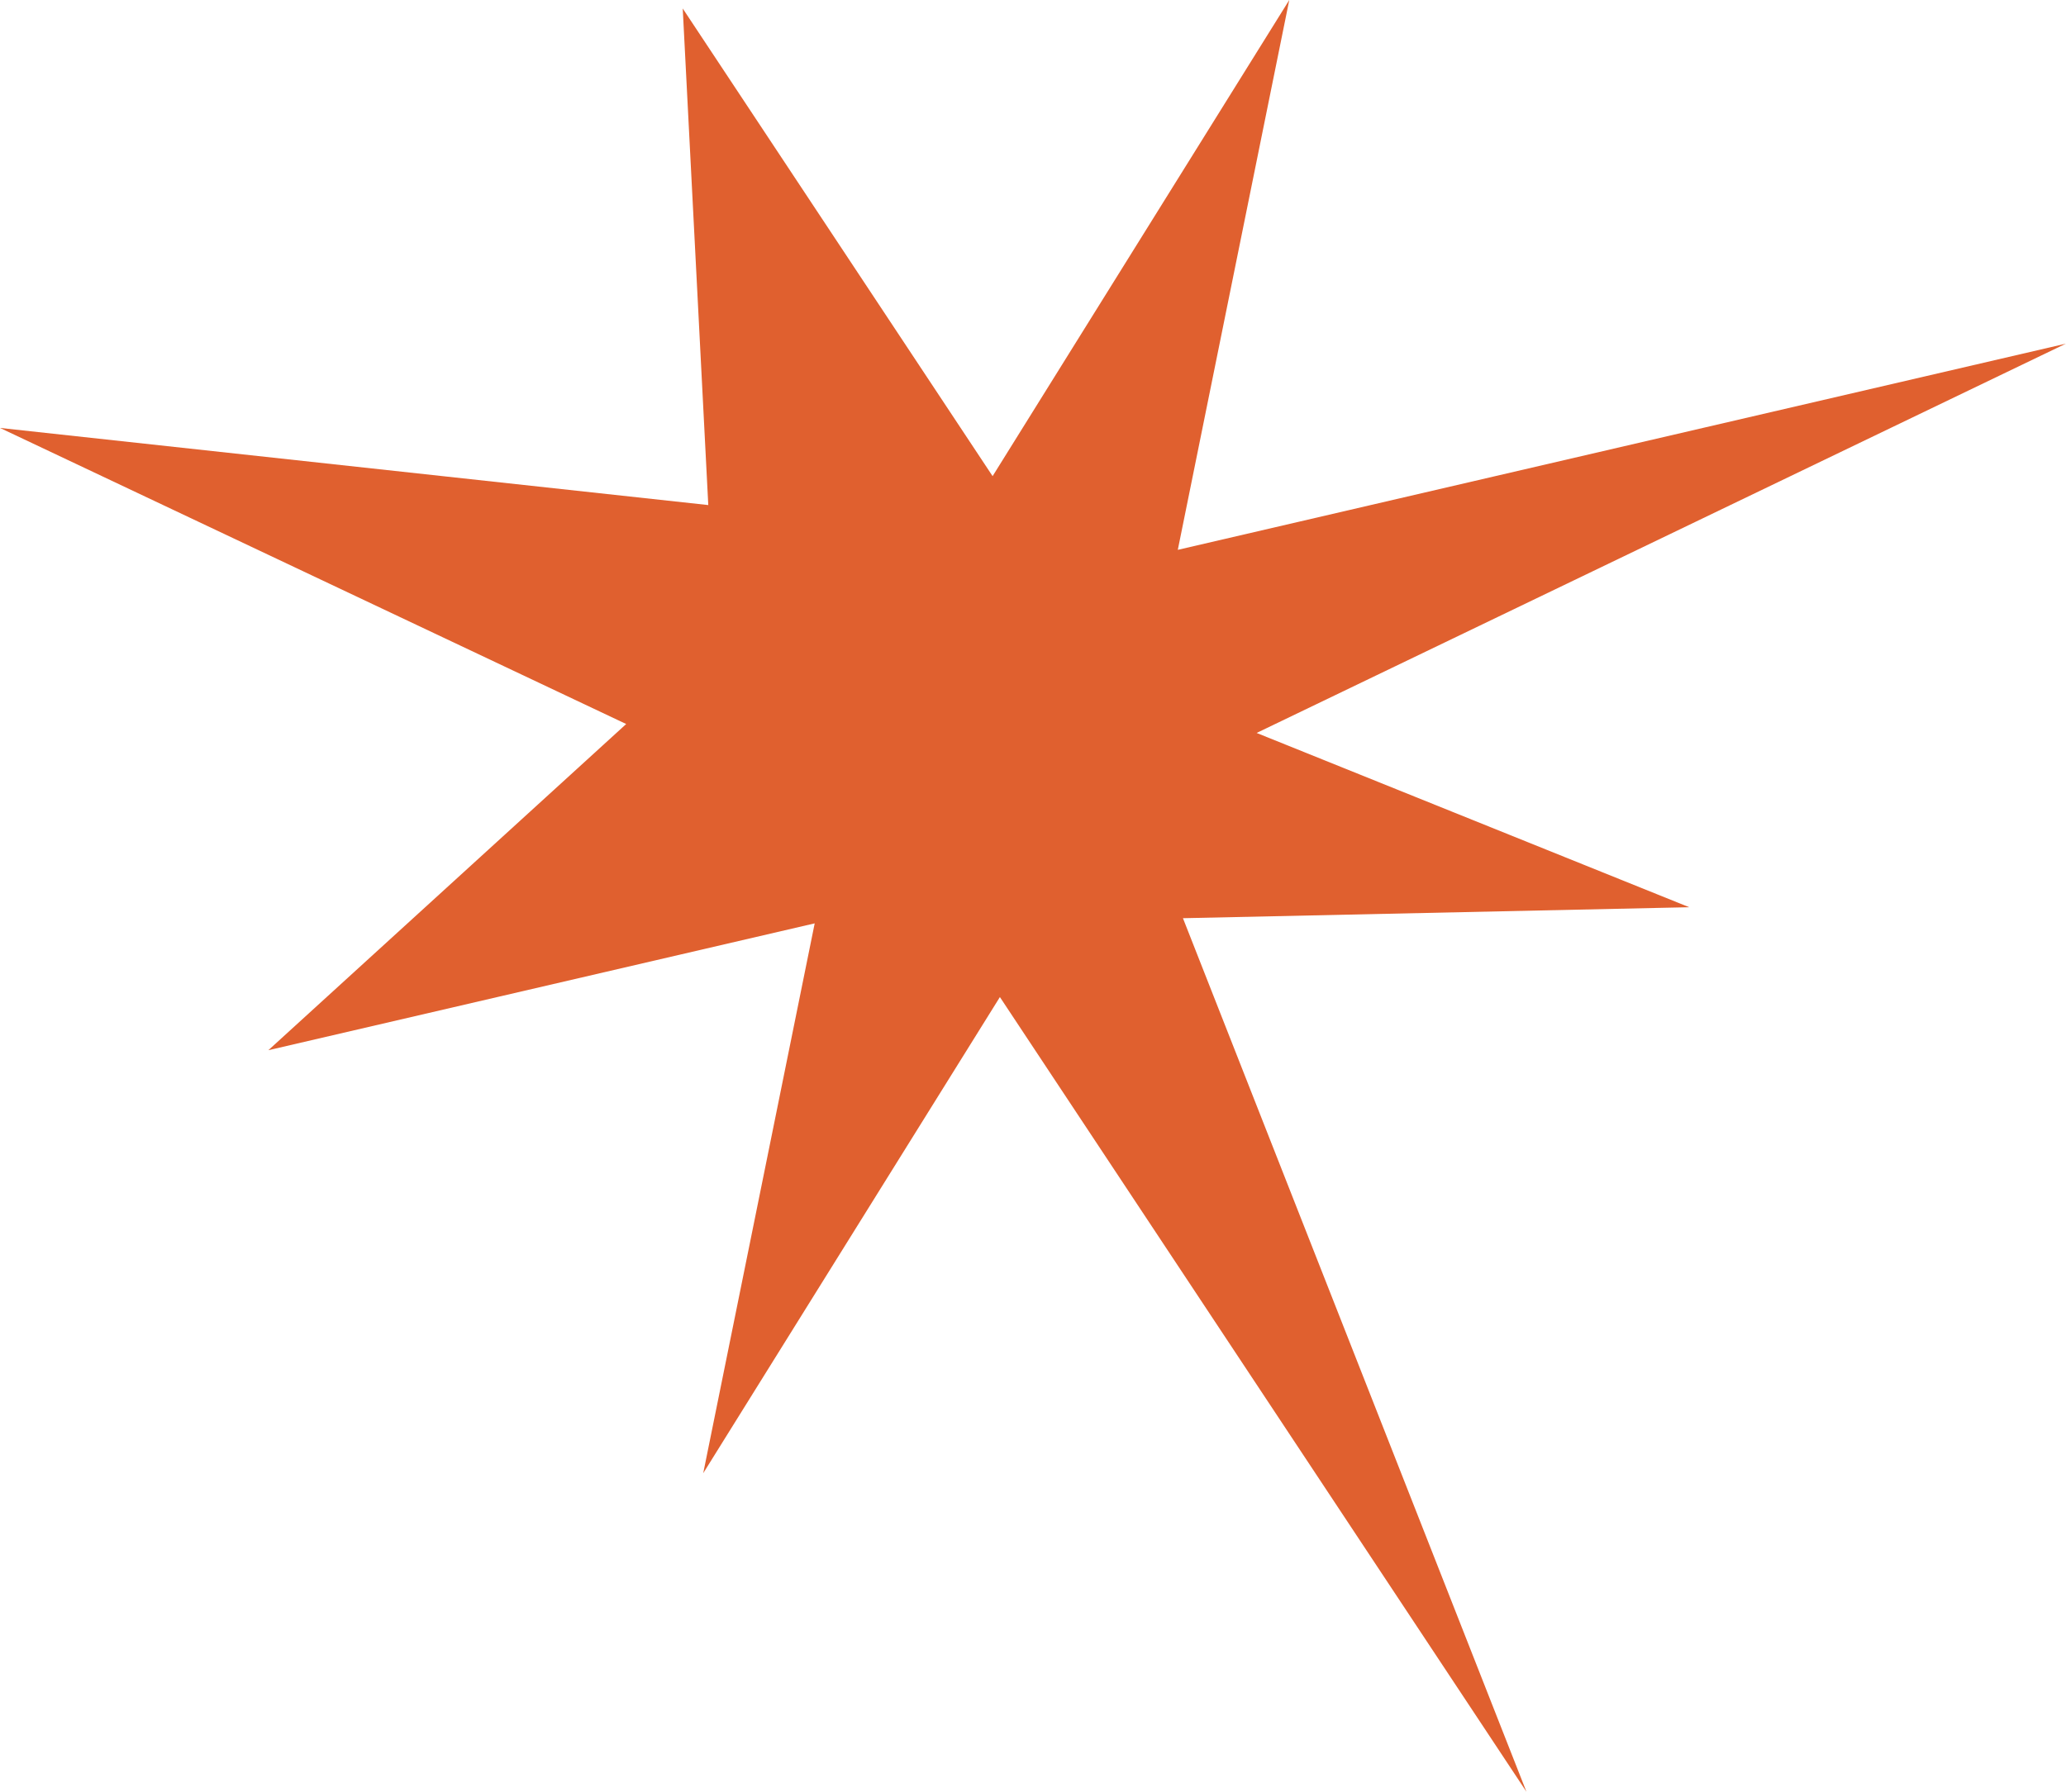 <?xml version="1.0" encoding="UTF-8"?>
<svg xmlns="http://www.w3.org/2000/svg" width="2403" height="2085" viewBox="0 0 2403 2085" fill="none">
  <path d="M1461.61 852.724L2402.85 399.817L1369.92 639.696L1499.58 0L1154.51 553.951L794.094 9.885L823.816 587.605L0 497.862L728.322 842.339L312.126 1221.83L947.59 1074.25L817.933 1713.95L1163 1159.99L1775.43 2084.55L1375.91 1068.25L1964.78 1055.48L1461.61 852.724Z" fill="#E0602F"></path>
</svg>

